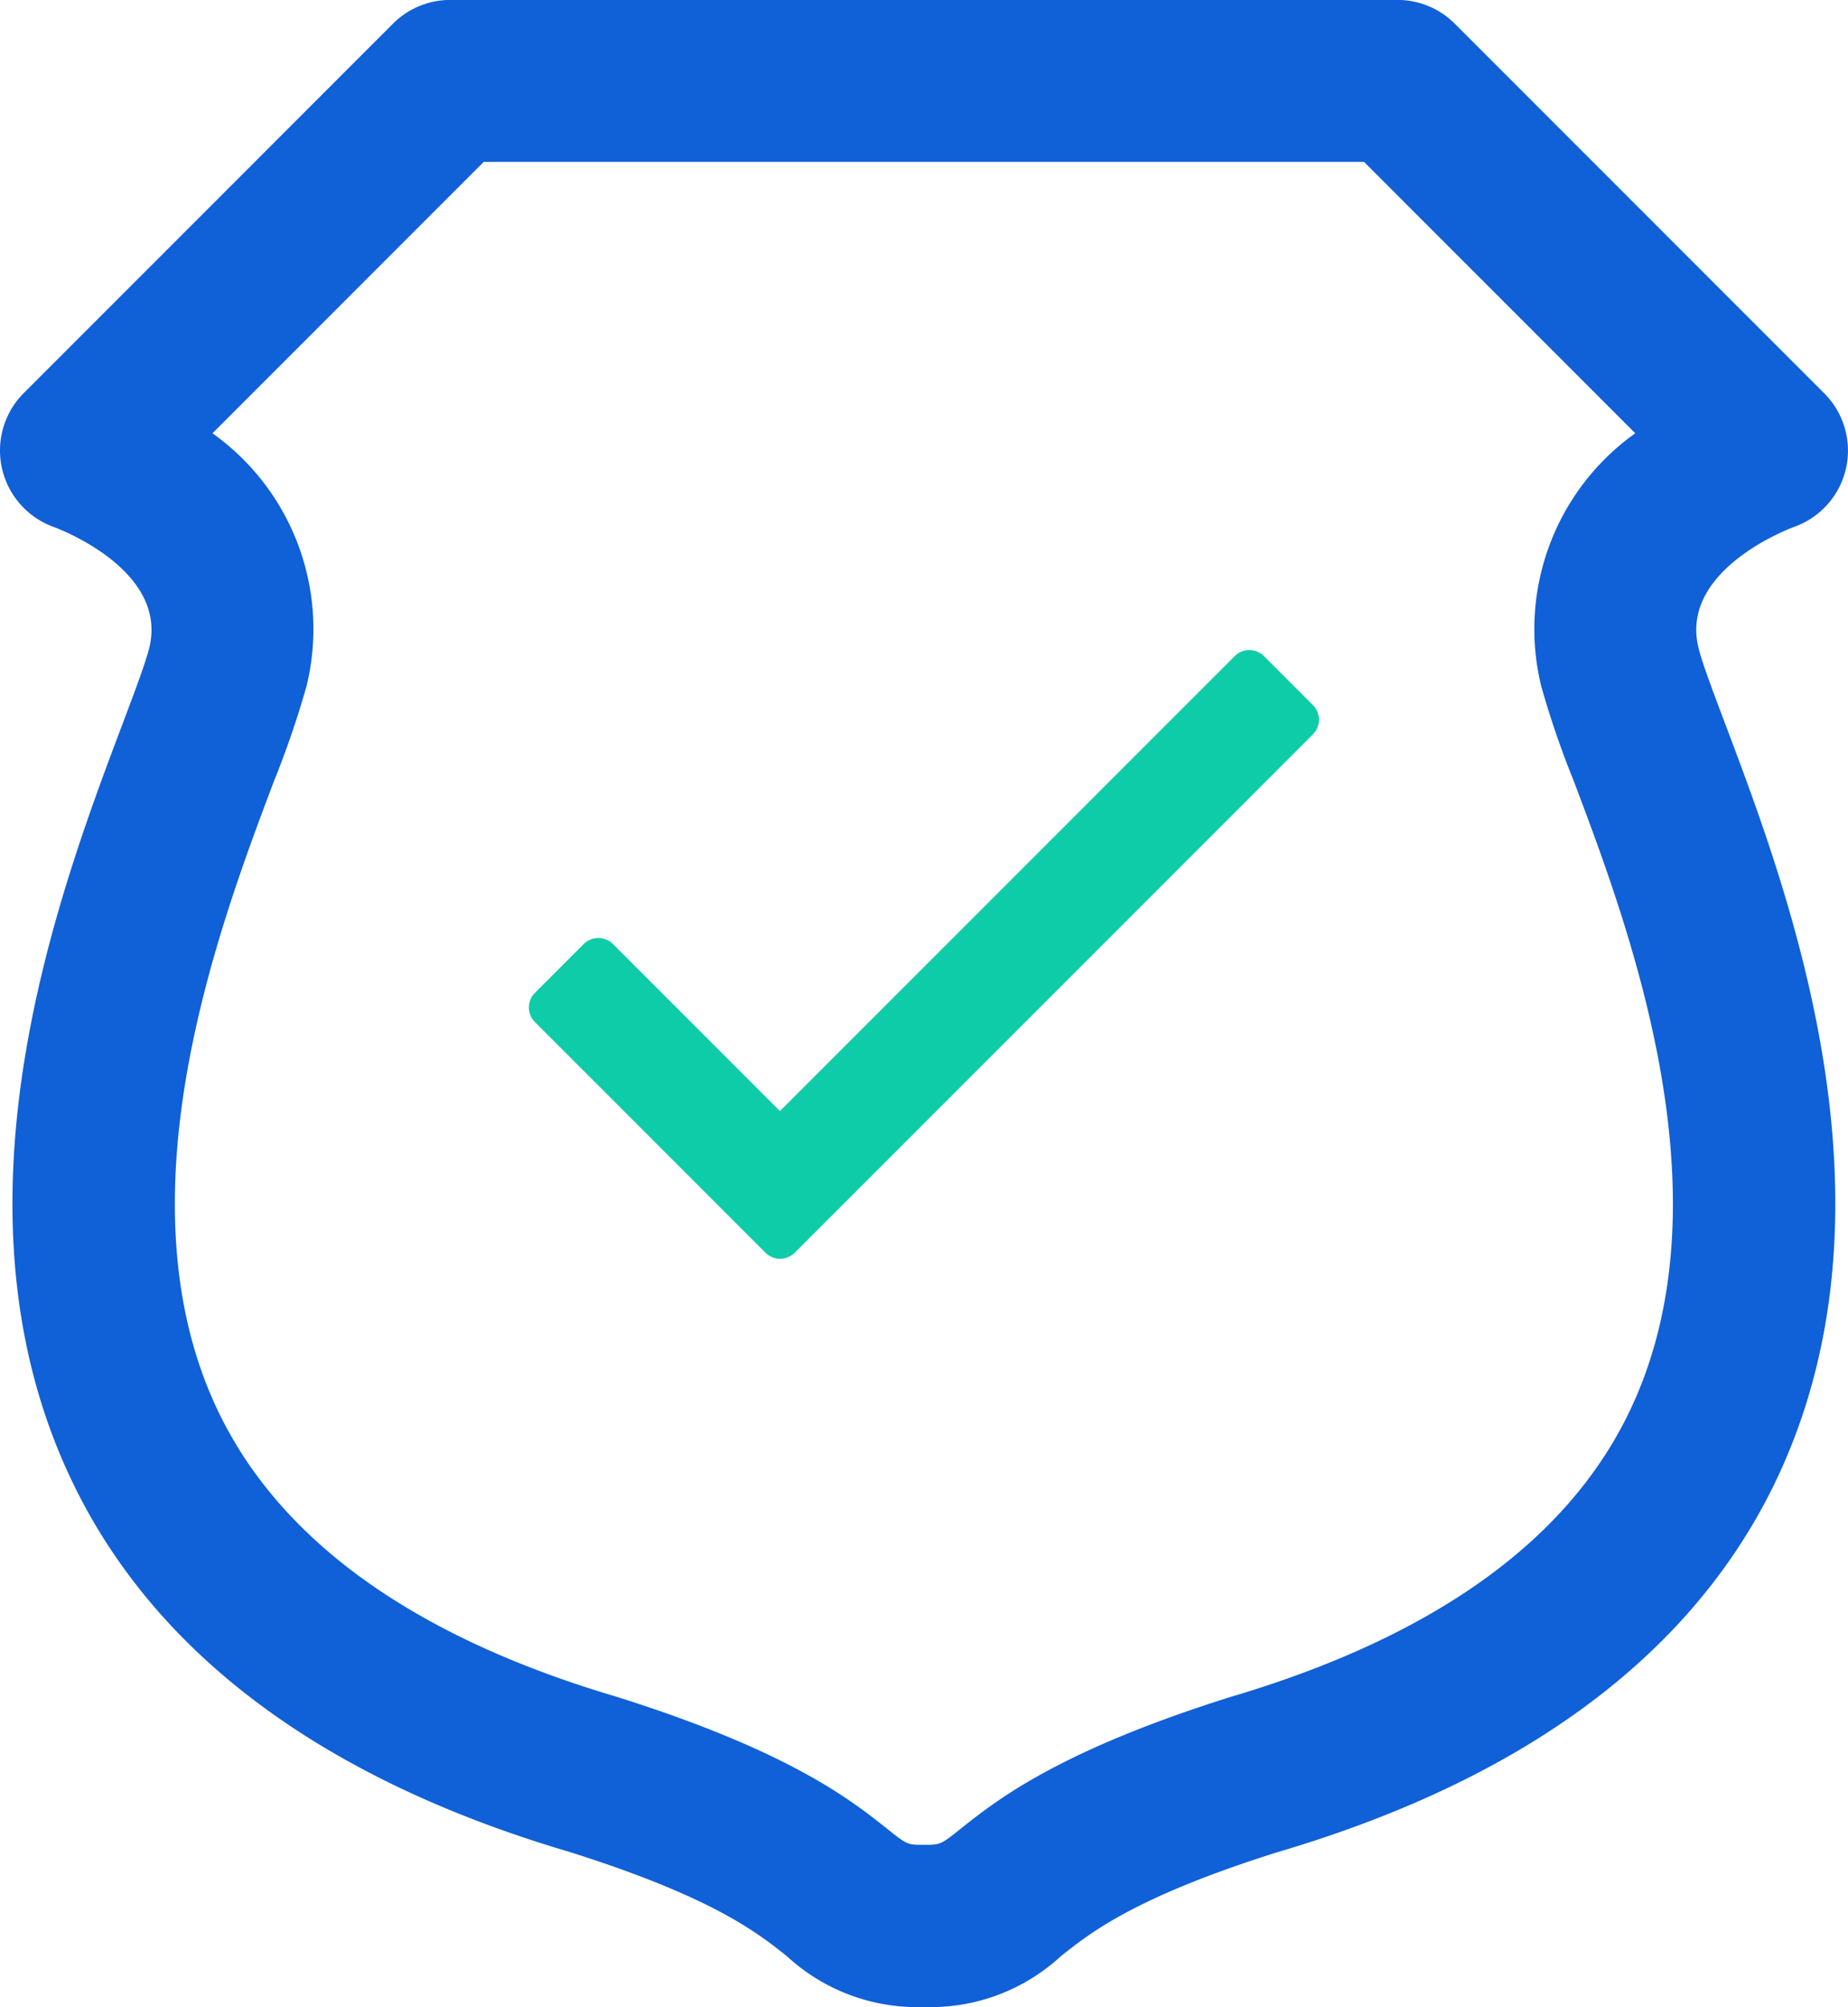 <svg xmlns="http://www.w3.org/2000/svg" width="57.07" height="61.955" viewBox="0 0 57.07 61.955"><defs><style>.a{fill:#0fcca8;}.b{fill:#1060d8;}</style></defs><g transform="translate(-447.582 -237.425)"><path class="a" d="M486.616,257.68l1.51,1.509a.641.641,0,0,1,0,.906l-16,16a.641.641,0,0,1-.906,0l-7.12-7.12a.64.64,0,0,1,0-.9l1.51-1.51a.64.64,0,0,1,.9,0l5.158,5.158,14.037-14.037A.64.64,0,0,1,486.616,257.68Z"/><path class="b" d="M476.113,299.38a5.932,5.932,0,0,1-4.227-1.565c-.912-.727-2.292-1.827-6.718-3.222-7.507-2.214-12.652-5.991-15.248-11.211-4.243-8.533-.544-18.333,1.443-23.6.368-.977.717-1.9.83-2.362.587-2.408-2.814-3.678-2.96-3.731a2.508,2.508,0,0,1-.925-4.122l11.41-11.411a2.5,2.5,0,0,1,1.768-.733h29.255a2.5,2.5,0,0,1,1.767.733l11.411,11.411a2.5,2.5,0,0,1-.928,4.122c-.171.064-3.542,1.334-2.957,3.731.112.462.461,1.385.83,2.362,1.987,5.265,5.686,15.065,1.442,23.6-2.6,5.22-7.74,9-15.29,11.224-4.383,1.382-5.763,2.482-6.676,3.209A5.932,5.932,0,0,1,476.113,299.38ZM454.144,250.8a7.419,7.419,0,0,1,2.906,7.8,28.629,28.629,0,0,1-1.009,2.942c-1.718,4.552-4.916,13.026-1.644,19.607,1.952,3.925,6.066,6.836,12.229,8.655,5.357,1.687,7.248,3.194,8.377,4.094.6.475.6.475,1.11.475s.515,0,1.111-.475c1.13-.9,3.02-2.407,8.333-4.081,6.206-1.832,10.32-4.743,12.272-8.667,3.273-6.581.075-15.055-1.643-19.608a28.439,28.439,0,0,1-1.01-2.942,7.421,7.421,0,0,1,2.907-7.8l-8.378-8.378H462.521Z"/></g></svg>